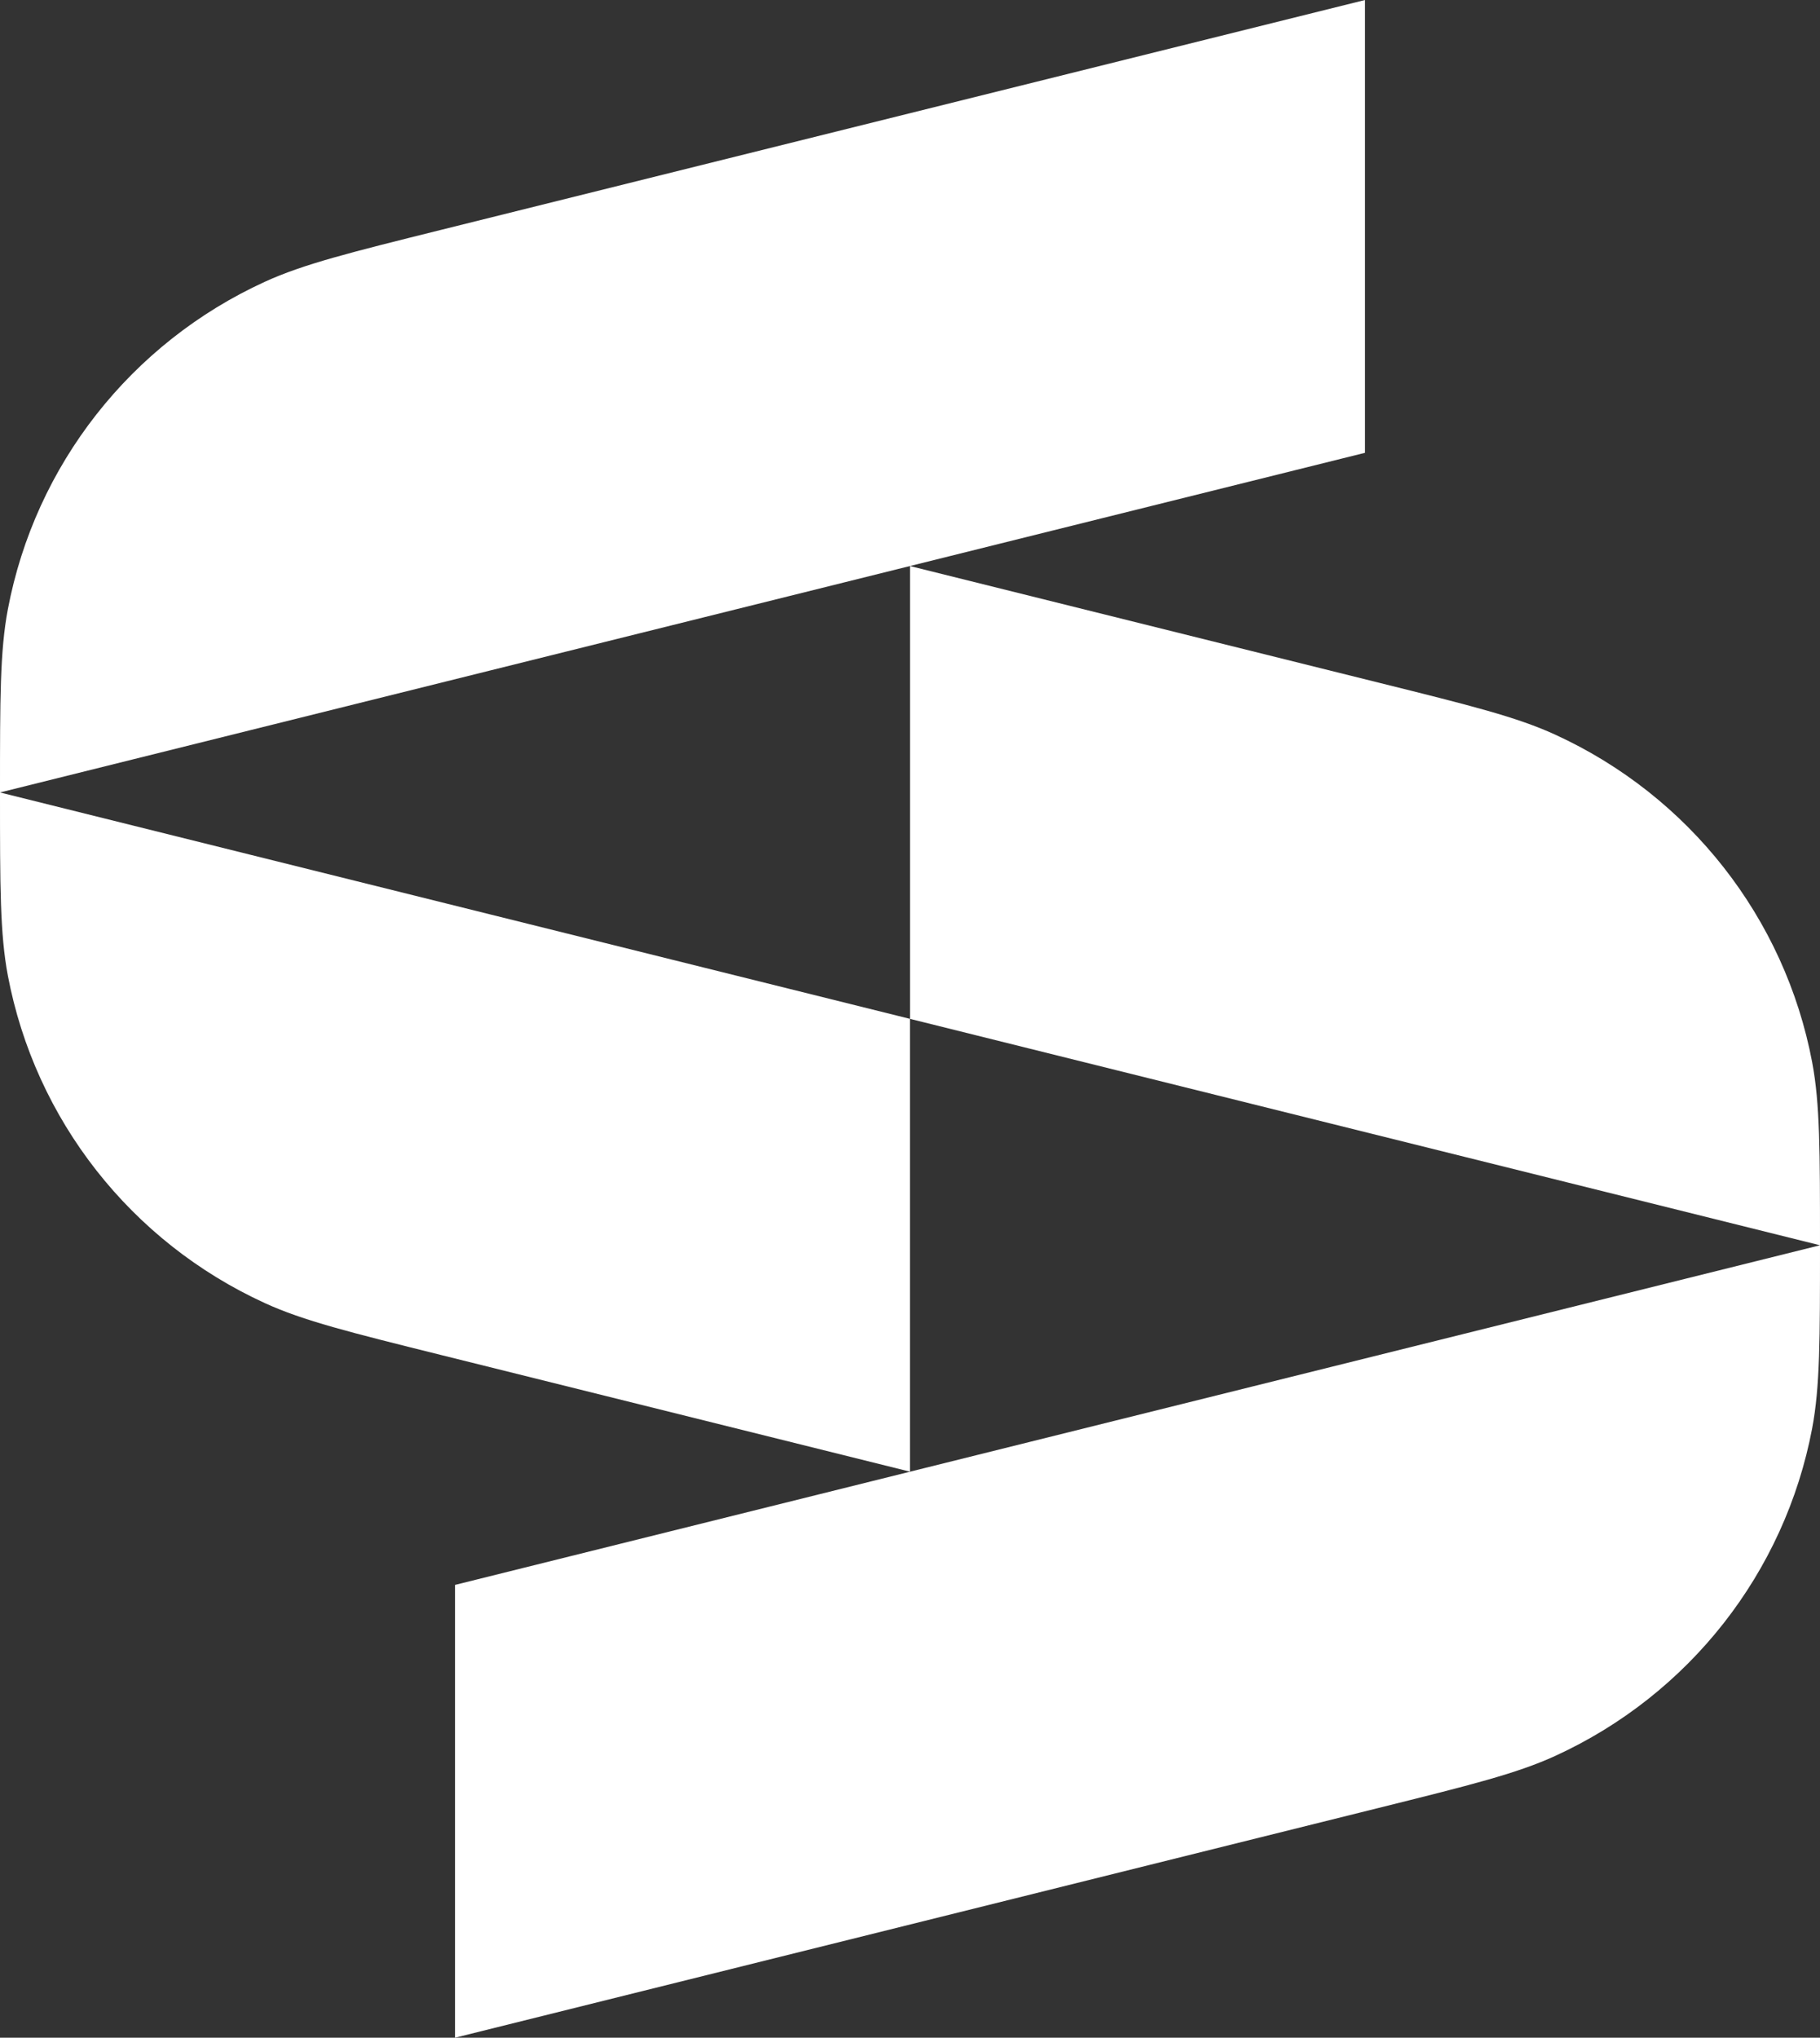 <svg width="42" height="47" viewBox="0 0 42 47" fill="none" xmlns="http://www.w3.org/2000/svg">
<rect x="0" y="0" width="42" height="47" fill="#333333" stroke="none"/>
<g id="logomark">
<g id="icon">
<path d="M0 18.278C1.02219e-06 20.454 1.53854e-06 21.542 0.181 22.5C0.811 25.826 3.021 28.642 6.112 30.056C7.003 30.464 8.064 30.727 10.186 31.255L21 33.944V23.5L0 18.278L31.5 10.444V0L10.186 5.3C8.064 5.828 7.003 6.092 6.112 6.499C3.021 7.913 0.811 10.73 0.181 14.055C-6.0629e-05 15.013 0 16.101 0 18.278Z" fill="white"/>
<path d="M10.5 47L31.814 41.7C33.936 41.172 34.997 40.908 35.888 40.501C38.979 39.087 41.189 36.27 41.819 32.945C42 31.987 42 30.898 42 28.722C42 26.546 42 25.458 41.819 24.5C41.189 21.174 38.978 18.358 35.888 16.944C34.997 16.536 33.936 16.273 31.814 15.745L21 13.056L21 23.5L42 28.722L10.5 36.556L10.5 47Z" fill="white"/>
</g>
</g>
</svg>
